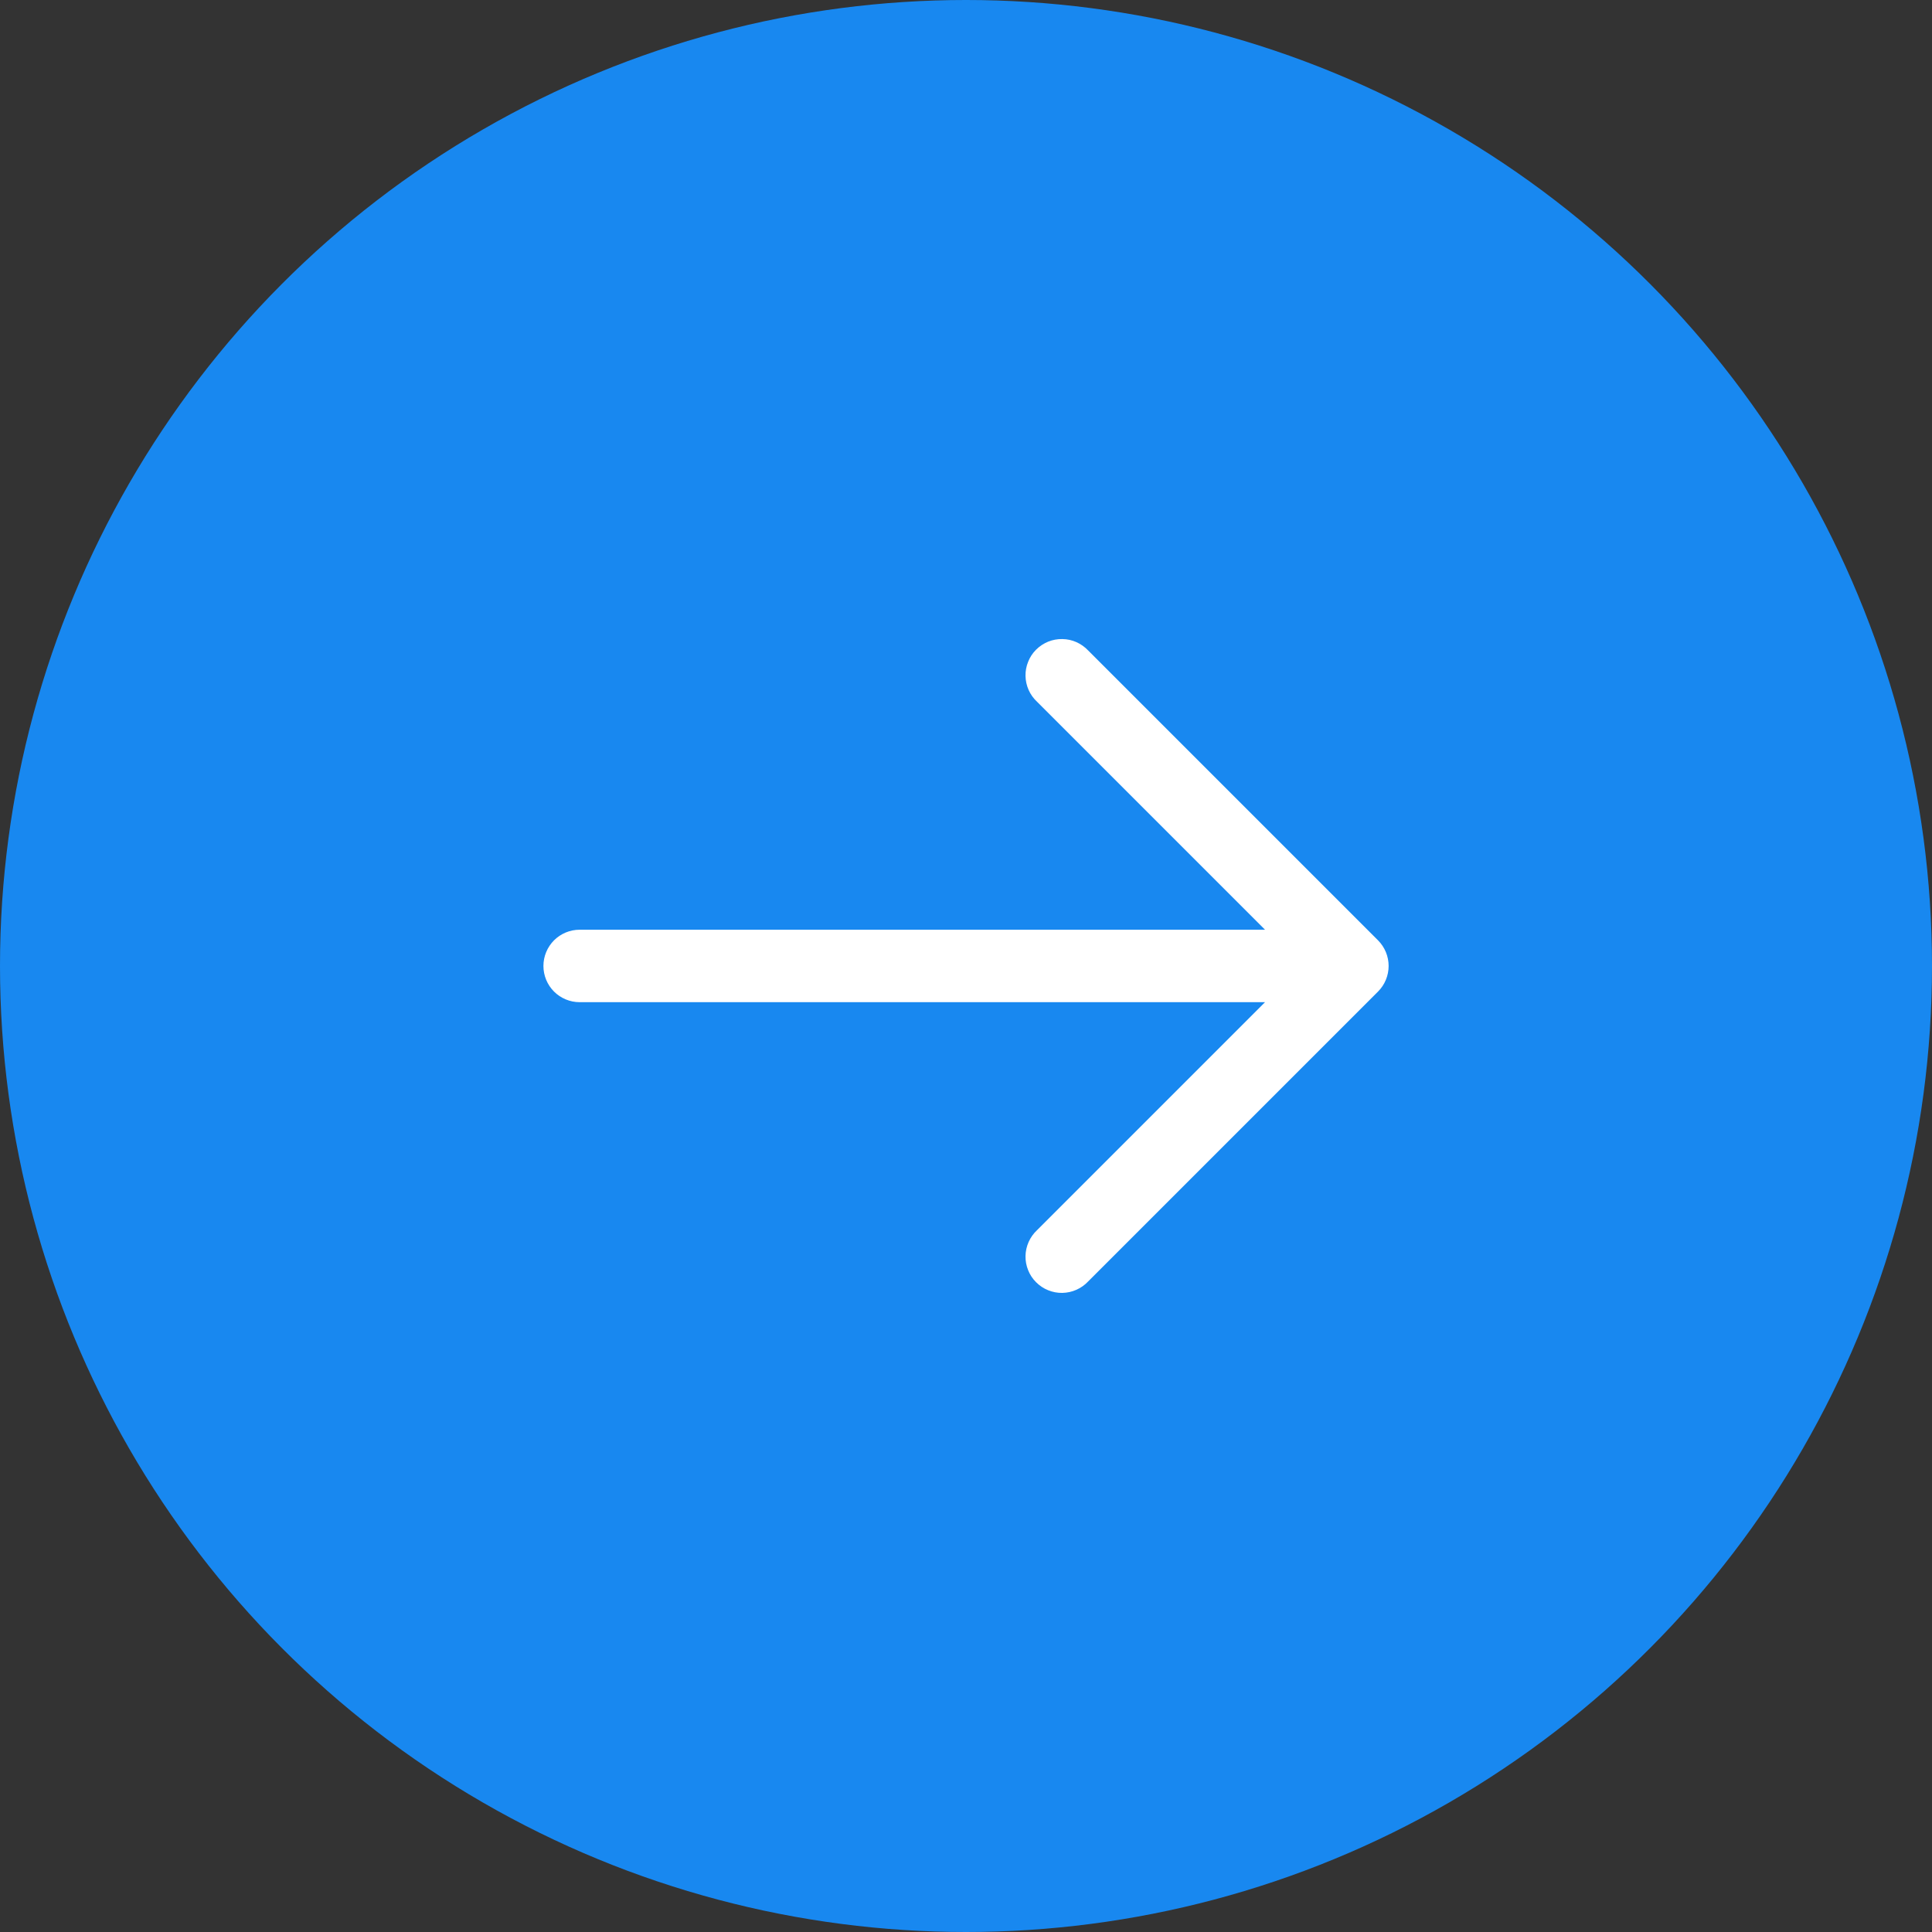 <svg width="40" height="40" viewBox="0 0 40 40" fill="none" xmlns="http://www.w3.org/2000/svg">
<rect x="0" y="0" width="40" height="40" fill="#333333" stroke="none"/>
<circle cx="20" cy="20" r="20" fill="#1888F0"/>
<path fill-rule="evenodd" clip-rule="evenodd" d="M28.531 19.469C28.671 19.61 28.75 19.8 28.75 19.999C28.75 20.198 28.671 20.389 28.531 20.529L22.531 26.529C22.462 26.603 22.379 26.662 22.287 26.703C22.195 26.744 22.096 26.766 21.995 26.768C21.895 26.77 21.794 26.751 21.701 26.713C21.608 26.676 21.523 26.619 21.452 26.548C21.38 26.477 21.324 26.392 21.287 26.299C21.249 26.205 21.23 26.105 21.232 26.005C21.234 25.904 21.256 25.805 21.297 25.713C21.338 25.621 21.397 25.538 21.471 25.469L26.191 20.749L12.001 20.749C11.802 20.749 11.611 20.67 11.47 20.529C11.33 20.389 11.251 20.198 11.251 19.999C11.251 19.8 11.33 19.61 11.47 19.469C11.611 19.328 11.802 19.249 12.001 19.249L26.191 19.249L21.471 14.529C21.397 14.46 21.338 14.378 21.297 14.286C21.256 14.194 21.234 14.094 21.232 13.994C21.23 13.893 21.249 13.793 21.287 13.7C21.324 13.606 21.38 13.521 21.452 13.45C21.523 13.379 21.608 13.323 21.701 13.285C21.794 13.247 21.895 13.229 21.995 13.231C22.096 13.232 22.195 13.254 22.287 13.295C22.379 13.336 22.462 13.396 22.531 13.469L28.531 19.469Z" fill="white"/>
</svg>
